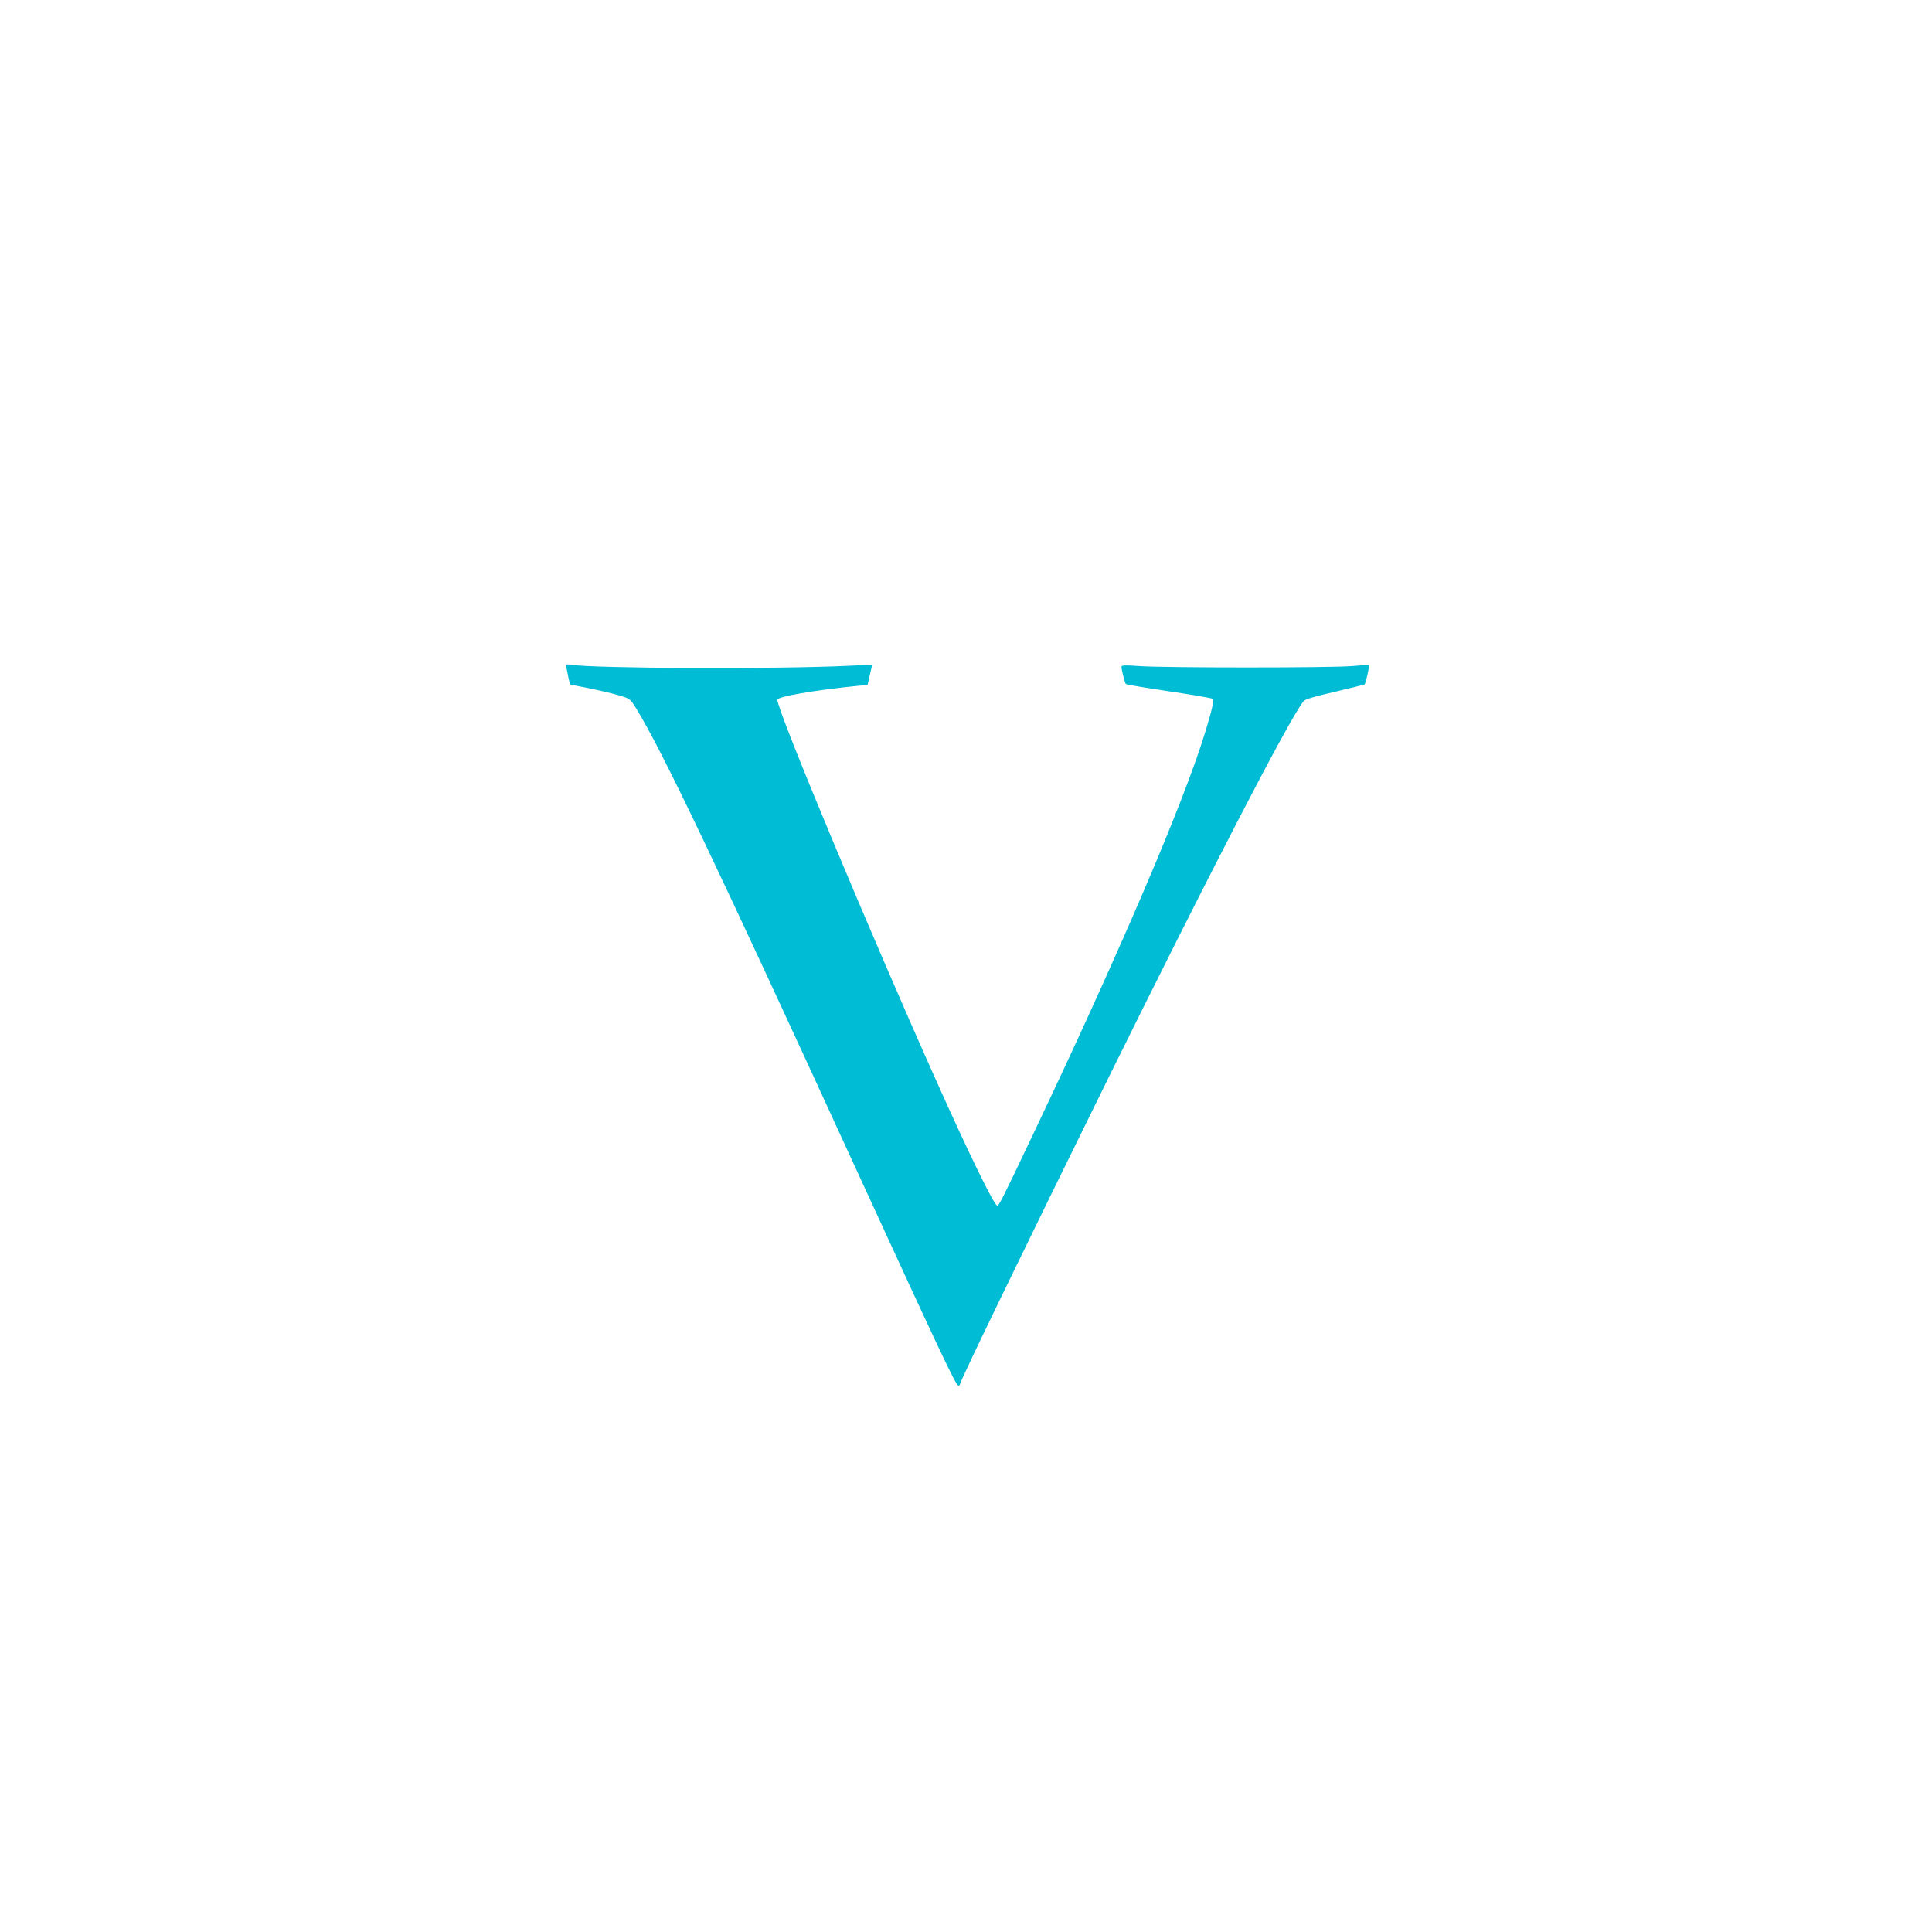 <?xml version="1.0" standalone="no"?>
<!DOCTYPE svg PUBLIC "-//W3C//DTD SVG 20010904//EN"
 "http://www.w3.org/TR/2001/REC-SVG-20010904/DTD/svg10.dtd">
<svg version="1.0" xmlns="http://www.w3.org/2000/svg"
 width="1280pt" height="1280pt" viewBox="0 0 1280 1280"
 preserveAspectRatio="xMidYMid meet">
<g transform="translate(0,1280) scale(0.1,-0.1)"
fill="#00bcd4" stroke="none">
<path d="M3750 8394 c1 -5 6 -36 13 -69 l13 -60 132 -26 c72 -15 162 -36 199
-48 67 -20 69 -21 110 -88 170 -278 523 -1016 1443 -3023 558 -1215 673 -1460
689 -1460 6 0 11 4 11 9 0 19 415 876 959 1980 675 1369 1208 2400 1316 2544
10 14 67 31 206 63 105 25 195 47 199 49 8 5 35 124 29 129 -2 1 -53 -2 -114
-7 -131 -12 -1240 -12 -1407 0 -95 7 -118 6 -118 -5 0 -20 22 -106 29 -114 3
-4 132 -25 286 -48 154 -23 284 -45 289 -50 10 -10 -4 -74 -49 -220 -142 -467
-572 -1470 -1143 -2670 -208 -438 -225 -471 -236 -467 -23 8 -187 344 -403
827 -434 968 -1053 2452 -1053 2524 0 21 250 64 532 92 l66 6 15 67 c9 36 15
66 14 67 -1 0 -69 -3 -152 -7 -473 -23 -1698 -18 -1842 7 -18 4 -33 2 -33 -2z"/>
</g>
</svg>

